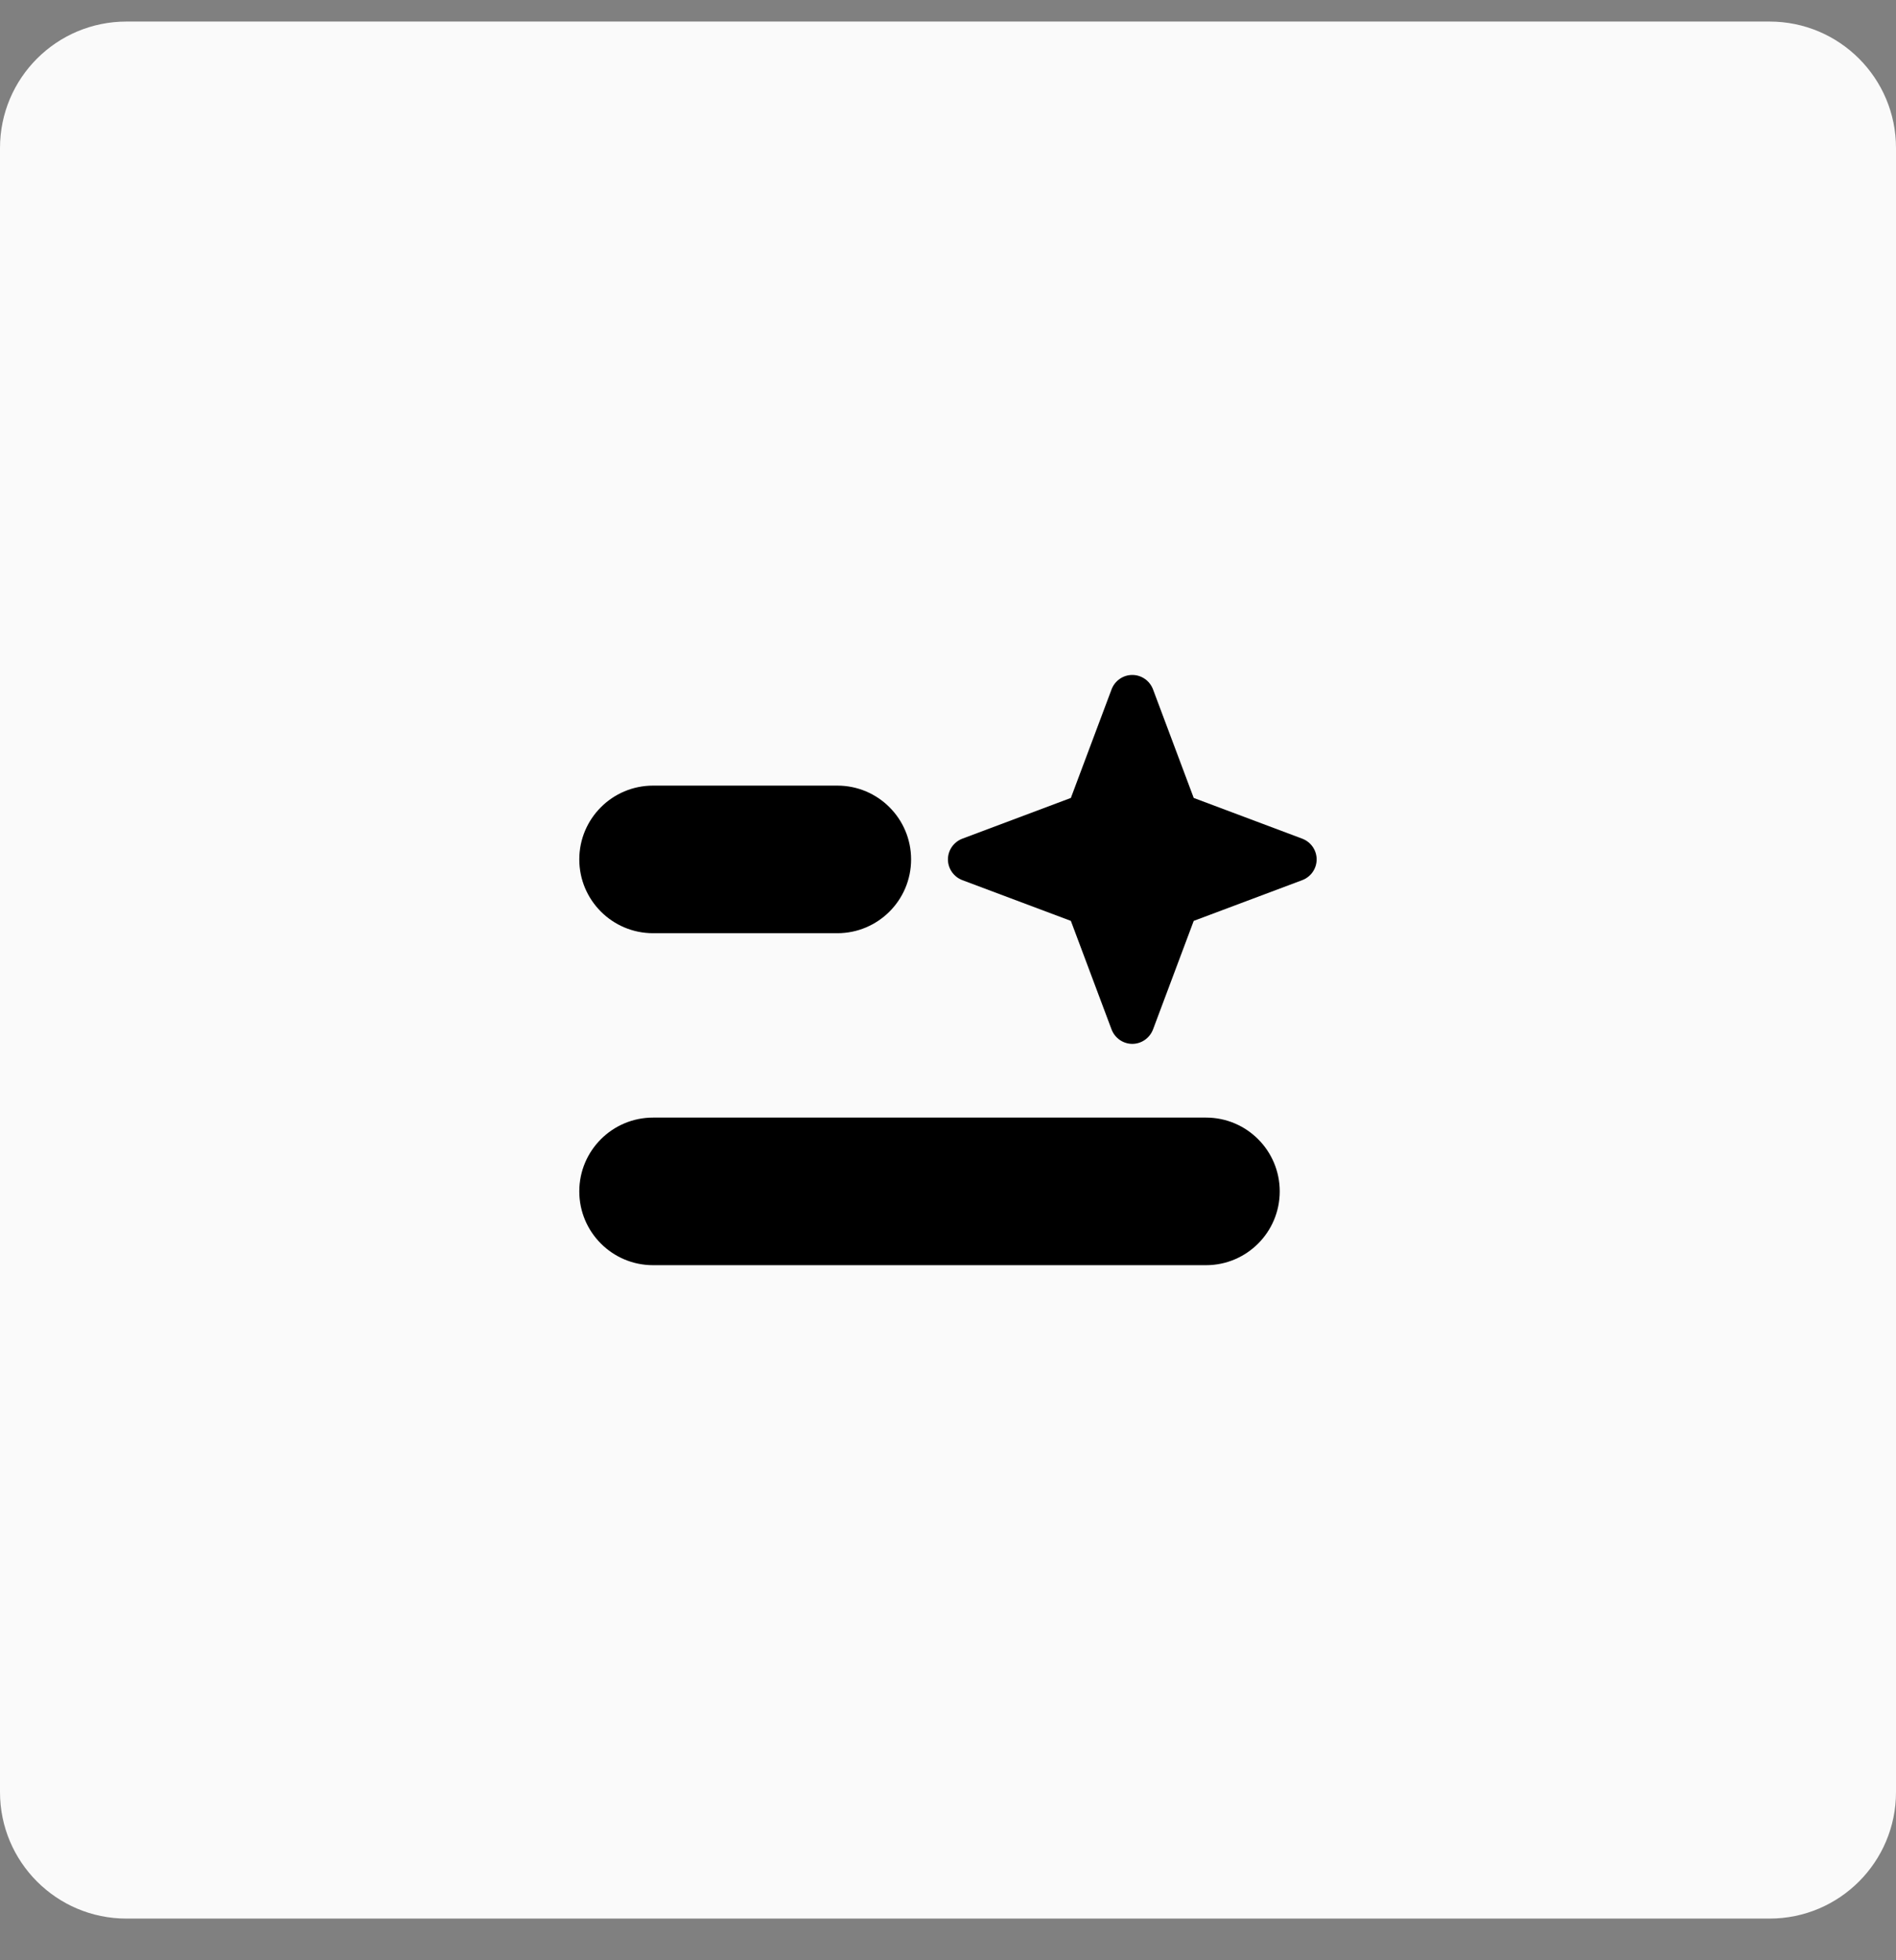 <svg width="30" height="31" viewBox="0 0 30 31" fill="none" xmlns="http://www.w3.org/2000/svg">
<rect x="0" y="0" width="30" height="31" fill="#808080" stroke="none"/>
<path d="M0 2.341C0 1.236 0.895 0.341 2 0.341H28C29.105 0.341 30 1.236 30 2.341V28.341C30 29.445 29.105 30.341 28 30.341H2C0.895 30.341 0 29.445 0 28.341V2.341Z" fill="#FAFAFA"/>
<path d="M15.227 13.263C15.091 13.315 14.999 13.445 14.999 13.591C14.999 13.737 15.091 13.867 15.227 13.919L16.944 14.563L17.588 16.28C17.64 16.416 17.77 16.508 17.916 16.508C18.062 16.508 18.192 16.416 18.244 16.28L18.888 14.563L20.605 13.919C20.742 13.867 20.833 13.737 20.833 13.591C20.833 13.445 20.742 13.315 20.605 13.263L18.888 12.619L18.244 10.902C18.192 10.765 18.062 10.674 17.916 10.674C17.77 10.674 17.64 10.765 17.588 10.902L16.944 12.619L15.227 13.263Z" fill="black"/>
<path d="M9.166 13.591C9.166 12.947 9.688 12.424 10.333 12.424H13.249C13.894 12.424 14.416 12.947 14.416 13.591C14.416 14.235 13.894 14.758 13.249 14.758H10.333C9.688 14.758 9.166 14.235 9.166 13.591Z" fill="black"/>
<path d="M9.166 18.841C9.166 18.197 9.688 17.674 10.333 17.674H19.083C19.727 17.674 20.249 18.197 20.249 18.841C20.249 19.485 19.727 20.008 19.083 20.008H10.333C9.688 20.008 9.166 19.485 9.166 18.841Z" fill="black"/>
</svg>
